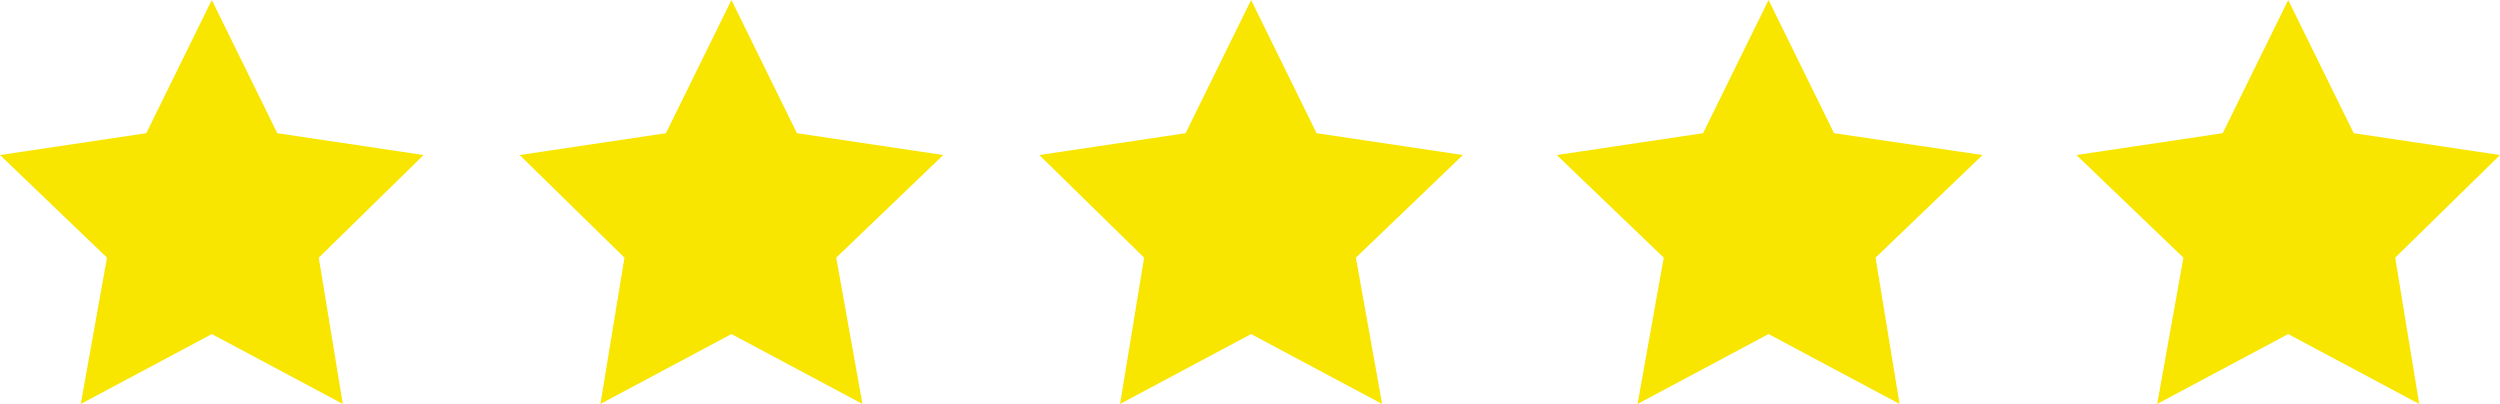 <?xml version="1.0" encoding="utf-8"?>
<!-- Generator: Adobe Illustrator 22.0.1, SVG Export Plug-In . SVG Version: 6.00 Build 0)  -->
<svg version="1.1" id="Layer_1" xmlns="http://www.w3.org/2000/svg" xmlns:xlink="http://www.w3.org/1999/xlink" x="0px" y="0px"
	 viewBox="0 0 114.5 18.5" style="enable-background:new 0 0 114.5 18.5;" xml:space="preserve">
<style type="text/css">
	.st0{fill:#F8E600;}
</style>
<polygon class="st0" points="57.3,0 60.3,6.1 67,7.1 62.1,11.8 63.3,18.5 57.3,15.3 51.3,18.5 52.4,11.8 47.6,7.1 54.3,6.1 "/>
<polygon class="st0" points="81,0 84,6.1 90.8,7.1 85.9,11.8 87,18.5 81,15.3 75,18.5 76.2,11.8 71.3,7.1 78,6.1 "/>
<polygon class="st0" points="104.8,0 107.8,6.1 114.5,7.1 109.7,11.8 110.8,18.5 104.8,15.3 98.8,18.5 100,11.8 95.1,7.1 101.8,6.1 
	"/>
<polygon class="st0" points="33.5,0 36.5,6.1 43.2,7.1 38.3,11.8 39.5,18.5 33.5,15.3 27.5,18.5 28.6,11.8 23.8,7.1 30.5,6.1 "/>
<polygon class="st0" points="9.7,0 12.7,6.1 19.4,7.1 14.6,11.8 15.7,18.5 9.7,15.3 3.7,18.5 4.9,11.8 0,7.1 6.7,6.1 "/>
</svg>
